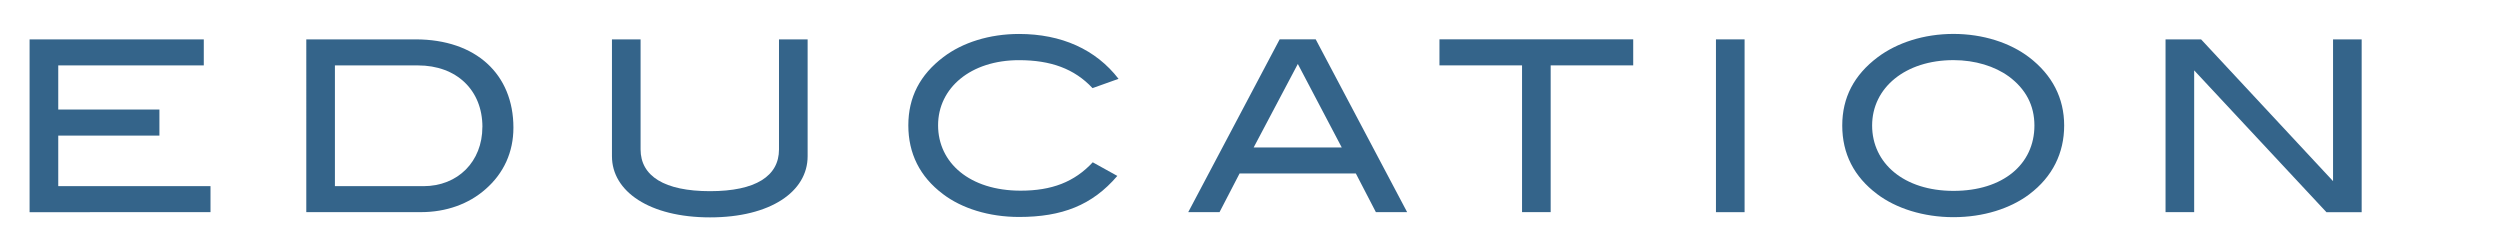 <?xml version="1.0" encoding="UTF-8"?>
<svg id="_レイヤー_2" data-name="レイヤー 2" xmlns="http://www.w3.org/2000/svg" viewBox="0 0 600 60">
  <defs>
    <style>
      .cls-1 {
        fill: none;
      }

      .cls-1, .cls-2 {
        stroke-width: 0px;
      }

      .cls-2 {
        fill: #34648a;
      }
    </style>
  </defs>
  <g id="Design">
    <rect class="cls-1" width="600" height="60"/>
    <g>
      <path class="cls-2" d="M7.1,50.91V9.45h41.81v6.25H13.98v10.59h24.28v6.25H13.98v12.14h36.54v6.24H7.1Z"/>
      <path class="cls-2" d="M123.22,30.64c0,5.84-2.29,10.93-6.7,14.77-4.01,3.55-9.45,5.5-15.46,5.5h-27.55V9.45h26.23c14.49,0,23.48,8.37,23.48,21.19ZM115.78,30.47c0-8.82-6.18-14.77-15.47-14.77h-19.93v28.98h21.25c8.25,0,14.14-5.9,14.14-14.21Z"/>
      <path class="cls-2" d="M170.41,52.17c-14.55,0-23.54-6.24-23.54-14.66V9.45h6.87v26.41c0,6.41,5.73,10.02,16.67,10.02s16.55-3.61,16.55-10.02V9.45h6.87v28.06c0,8.48-8.93,14.66-23.42,14.66Z"/>
      <path class="cls-2" d="M262.19,21.13c-4.35-4.64-10.02-6.69-17.63-6.69-11.57,0-19.42,6.64-19.42,15.63s7.56,15.69,19.82,15.69c7.44,0,12.88-2.06,17.3-6.81l5.9,3.27c-6.02,7.04-13.29,9.85-23.59,9.85-7.22,0-13.75-2.06-18.27-5.5-5.55-4.18-8.3-9.74-8.3-16.49s2.8-12.14,8.41-16.38c4.58-3.49,11.05-5.55,18.16-5.55,10.19,0,18.44,3.72,23.88,10.77l-6.25,2.23Z"/>
      <path class="cls-2" d="M330.21,50.91l-4.81-9.28h-27.9l-4.81,9.28h-7.51l21.94-41.47h8.65l21.94,41.47h-7.51ZM311.48,15.35l-10.6,20.04h21.14l-10.54-20.04Z"/>
      <path class="cls-2" d="M372.16,15.69v35.22h-6.87V15.69h-19.82v-6.25h46.5v6.25h-19.82Z"/>
      <path class="cls-2" d="M411.83,50.91V9.45h6.87v41.47h-6.87Z"/>
      <path class="cls-2" d="M487.05,46.62c-4.58,3.43-11,5.5-18.22,5.5s-13.8-2.12-18.33-5.55c-5.55-4.18-8.36-9.68-8.36-16.44s2.86-12.14,8.48-16.38c4.64-3.49,11.11-5.61,18.21-5.61s13.58,2.12,18.16,5.61c5.55,4.24,8.41,9.79,8.41,16.38s-2.8,12.31-8.36,16.49ZM482.07,18.32c-3.32-2.41-8.02-3.89-13.23-3.89-11.57,0-19.53,6.64-19.53,15.69s7.62,15.69,19.53,15.69,19.42-6.41,19.42-15.69c0-4.81-2.06-8.76-6.18-11.8Z"/>
      <path class="cls-2" d="M558.33,50.91l-31.73-34.02v34.02h-6.87V9.45h8.53l31.67,34.02V9.45h6.87v41.47h-8.48Z"/>
    </g>
  </g>
</svg>